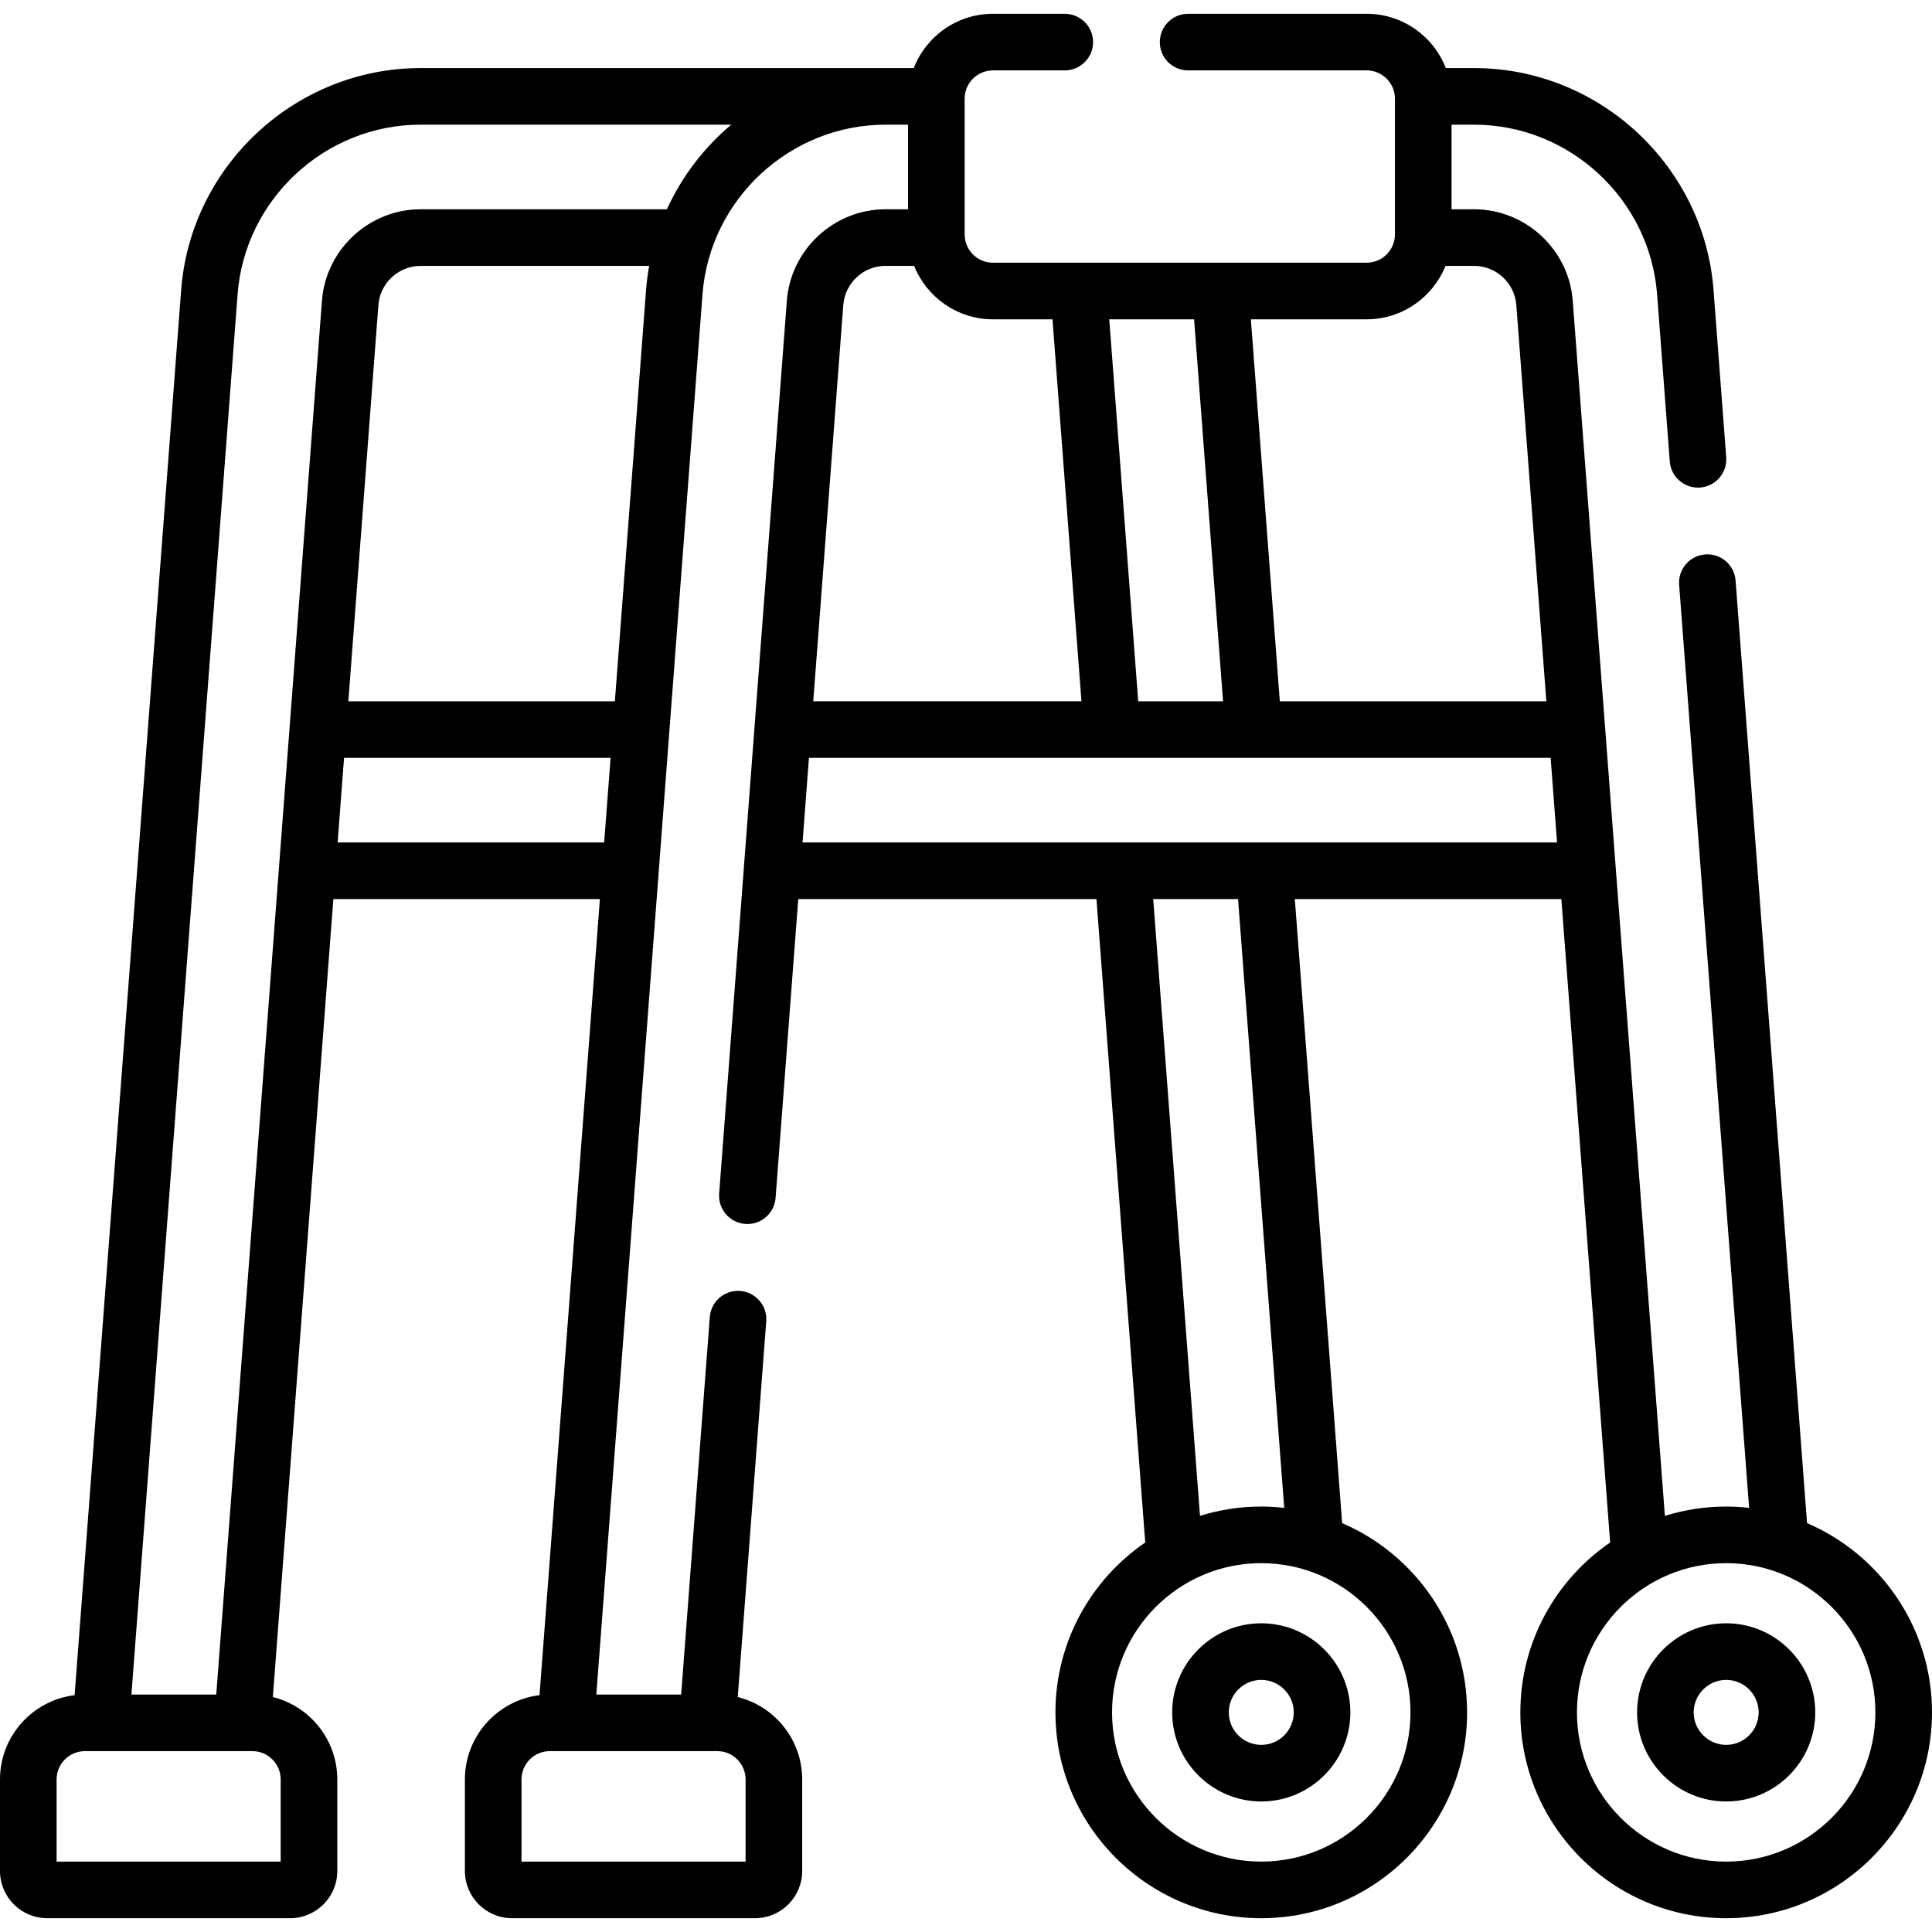 <?xml version="1.0" encoding="UTF-8" standalone="no"?>
<svg id="Capa_1" enable-background="new 0 0 512 512" height="512" viewBox="0 0 512 512" width="512" xmlns="http://www.w3.org/2000/svg"><g><path d="m310.641 453.799c0 13.018 10.591 23.609 23.609 23.609s23.608-10.591 23.608-23.609-10.591-23.609-23.608-23.609c-13.019 0-23.609 10.591-23.609 23.609zm32.217 0c0 4.747-3.861 8.609-8.608 8.609s-8.609-3.862-8.609-8.609 3.862-8.609 8.609-8.609 8.608 3.862 8.608 8.609z"/><path d="m111.457 18.039c-33.077 0-60.947 25.837-63.448 58.82l-28.236 372.38c-11.124 1.351-19.773 10.845-19.773 22.328v24.277c0 6.893 5.607 12.5 12.5 12.5h64.385c6.892 0 12.5-5.607 12.5-12.5v-24.277c0-10.538-7.283-19.402-17.078-21.836l16.035-211.469h70.633l-15.997 210.976c-11.124 1.351-19.774 10.846-19.774 22.329v24.277c0 6.893 5.607 12.5 12.5 12.5h64.385c6.893 0 12.5-5.607 12.5-12.5v-24.277c0-10.537-7.283-19.402-17.078-21.835l7.55-99.573c.314-4.13-2.781-7.732-6.911-8.045-4.14-.312-7.732 2.781-8.046 6.912l-7.586 100.043h-22.485l28.137-371.076c1.911-25.208 23.212-44.954 48.492-44.954h5.98v22.42h-5.98c-13.625 0-25.105 10.642-26.136 24.228l-17.941 236.623c-.314 4.13 2.781 7.733 6.911 8.046.193.015.385.022.575.022 3.885 0 7.172-2.996 7.471-6.934l6.004-79.182h79.025l12.929 170.514c-14.355 9.836-23.795 26.345-23.795 45.022 0 30.077 24.469 54.546 54.546 54.546s54.546-24.469 54.546-54.546c0-22.472-13.662-41.808-33.113-50.153l-12.54-165.384h70.633l12.93 170.513c-14.356 9.836-23.796 26.345-23.796 45.023 0 30.077 24.469 54.546 54.546 54.546s54.546-24.469 54.546-54.546c0-22.472-13.662-41.808-33.113-50.153l-18.941-249.808c-.314-4.13-3.907-7.23-8.046-6.912-4.13.313-7.225 3.915-6.911 8.045l18.545 244.631c-1.998-.223-4.026-.348-6.082-.348-5.654 0-11.109.866-16.242 2.47l-24.419-322.034c-1.028-13.586-12.509-24.229-26.135-24.229h-5.98v-22.42h5.98c25.279 0 46.58 19.746 48.492 44.954l3.358 44.293c.299 3.938 3.586 6.934 7.471 6.934.19 0 .382-.007.575-.022 4.13-.313 7.225-3.915 6.911-8.046l-3.358-44.294c-2.502-32.983-30.372-58.819-63.449-58.819h-7.5c-3.263-8.406-11.434-14.384-20.979-14.384h-47.316c-4.143 0-7.5 3.358-7.5 7.5s3.357 7.5 7.5 7.5h47.316c4.136 0 7.5 3.364 7.5 7.5v35.964c0 4.136-3.364 7.5-7.5 7.5h-99.038c-4.136 0-7.5-3.364-7.5-7.5v-35.964c0-4.136 3.364-7.5 7.5-7.5h19.035c4.143 0 7.5-3.358 7.5-7.5s-3.357-7.5-7.5-7.5h-19.035c-9.545 0-17.716 5.977-20.979 14.384zm271.613 52.421h7.589c5.828 0 10.737 4.551 11.178 10.362l7.963 105.021h-70.633l-7.675-101.223h30.688c9.46-.001 17.57-5.872 20.89-14.16zm-81.431 115.382-7.675-101.223h22.485l7.675 101.223zm-227.254 307.503h-59.385v-21.777c0-4.136 3.364-7.5 7.5-7.5h44.385c4.136 0 7.5 3.364 7.5 7.5zm96.828-416.486-8.263 108.983h-70.634l7.963-105.021c.44-5.81 5.35-10.361 11.178-10.361h60.578c-.378 2.099-.658 4.232-.822 6.399zm-81.734 146.404 1.7-22.42h70.633l-1.7 22.42zm108.11 270.082h-59.385v-21.777c0-4.136 3.364-7.5 7.5-7.5h44.385c4.136 0 7.5 3.364 7.5 7.5zm-20.851-437.886h-65.281c-13.626 0-25.106 10.643-26.135 24.228l-28.008 369.38h-22.485l28.137-371.074c1.911-25.208 23.211-44.954 48.491-44.954h82.329c-7.215 6.075-13.077 13.725-17.048 22.42zm46.745 25.362c.44-5.81 5.351-10.362 11.179-10.362h7.589c3.321 8.288 11.43 14.16 20.891 14.16h15.779l7.675 101.223h-71.076zm150.313 372.978c0 21.806-17.74 39.546-39.546 39.546s-39.546-17.74-39.546-39.546 17.74-39.546 39.546-39.546 39.546 17.74 39.546 39.546zm-33.464-54.199c-1.998-.223-4.026-.348-6.082-.348-5.654 0-11.11.866-16.242 2.47l-12.394-163.46h22.485zm-127.649-176.337 1.7-22.42h196.554l1.7 22.42zm244.771 270.082c-21.806 0-39.546-17.74-39.546-39.546s17.74-39.546 39.546-39.546 39.546 17.74 39.546 39.546c0 21.805-17.74 39.546-39.546 39.546z"/><path d="m457.454 430.19c-13.019 0-23.609 10.591-23.609 23.609s10.591 23.609 23.609 23.609c13.019 0 23.609-10.591 23.609-23.609.001-13.018-10.59-23.609-23.609-23.609zm0 32.218c-4.747 0-8.609-3.862-8.609-8.609s3.862-8.609 8.609-8.609 8.609 3.862 8.609 8.609c.001 4.747-3.862 8.609-8.609 8.609z"/></g></svg>